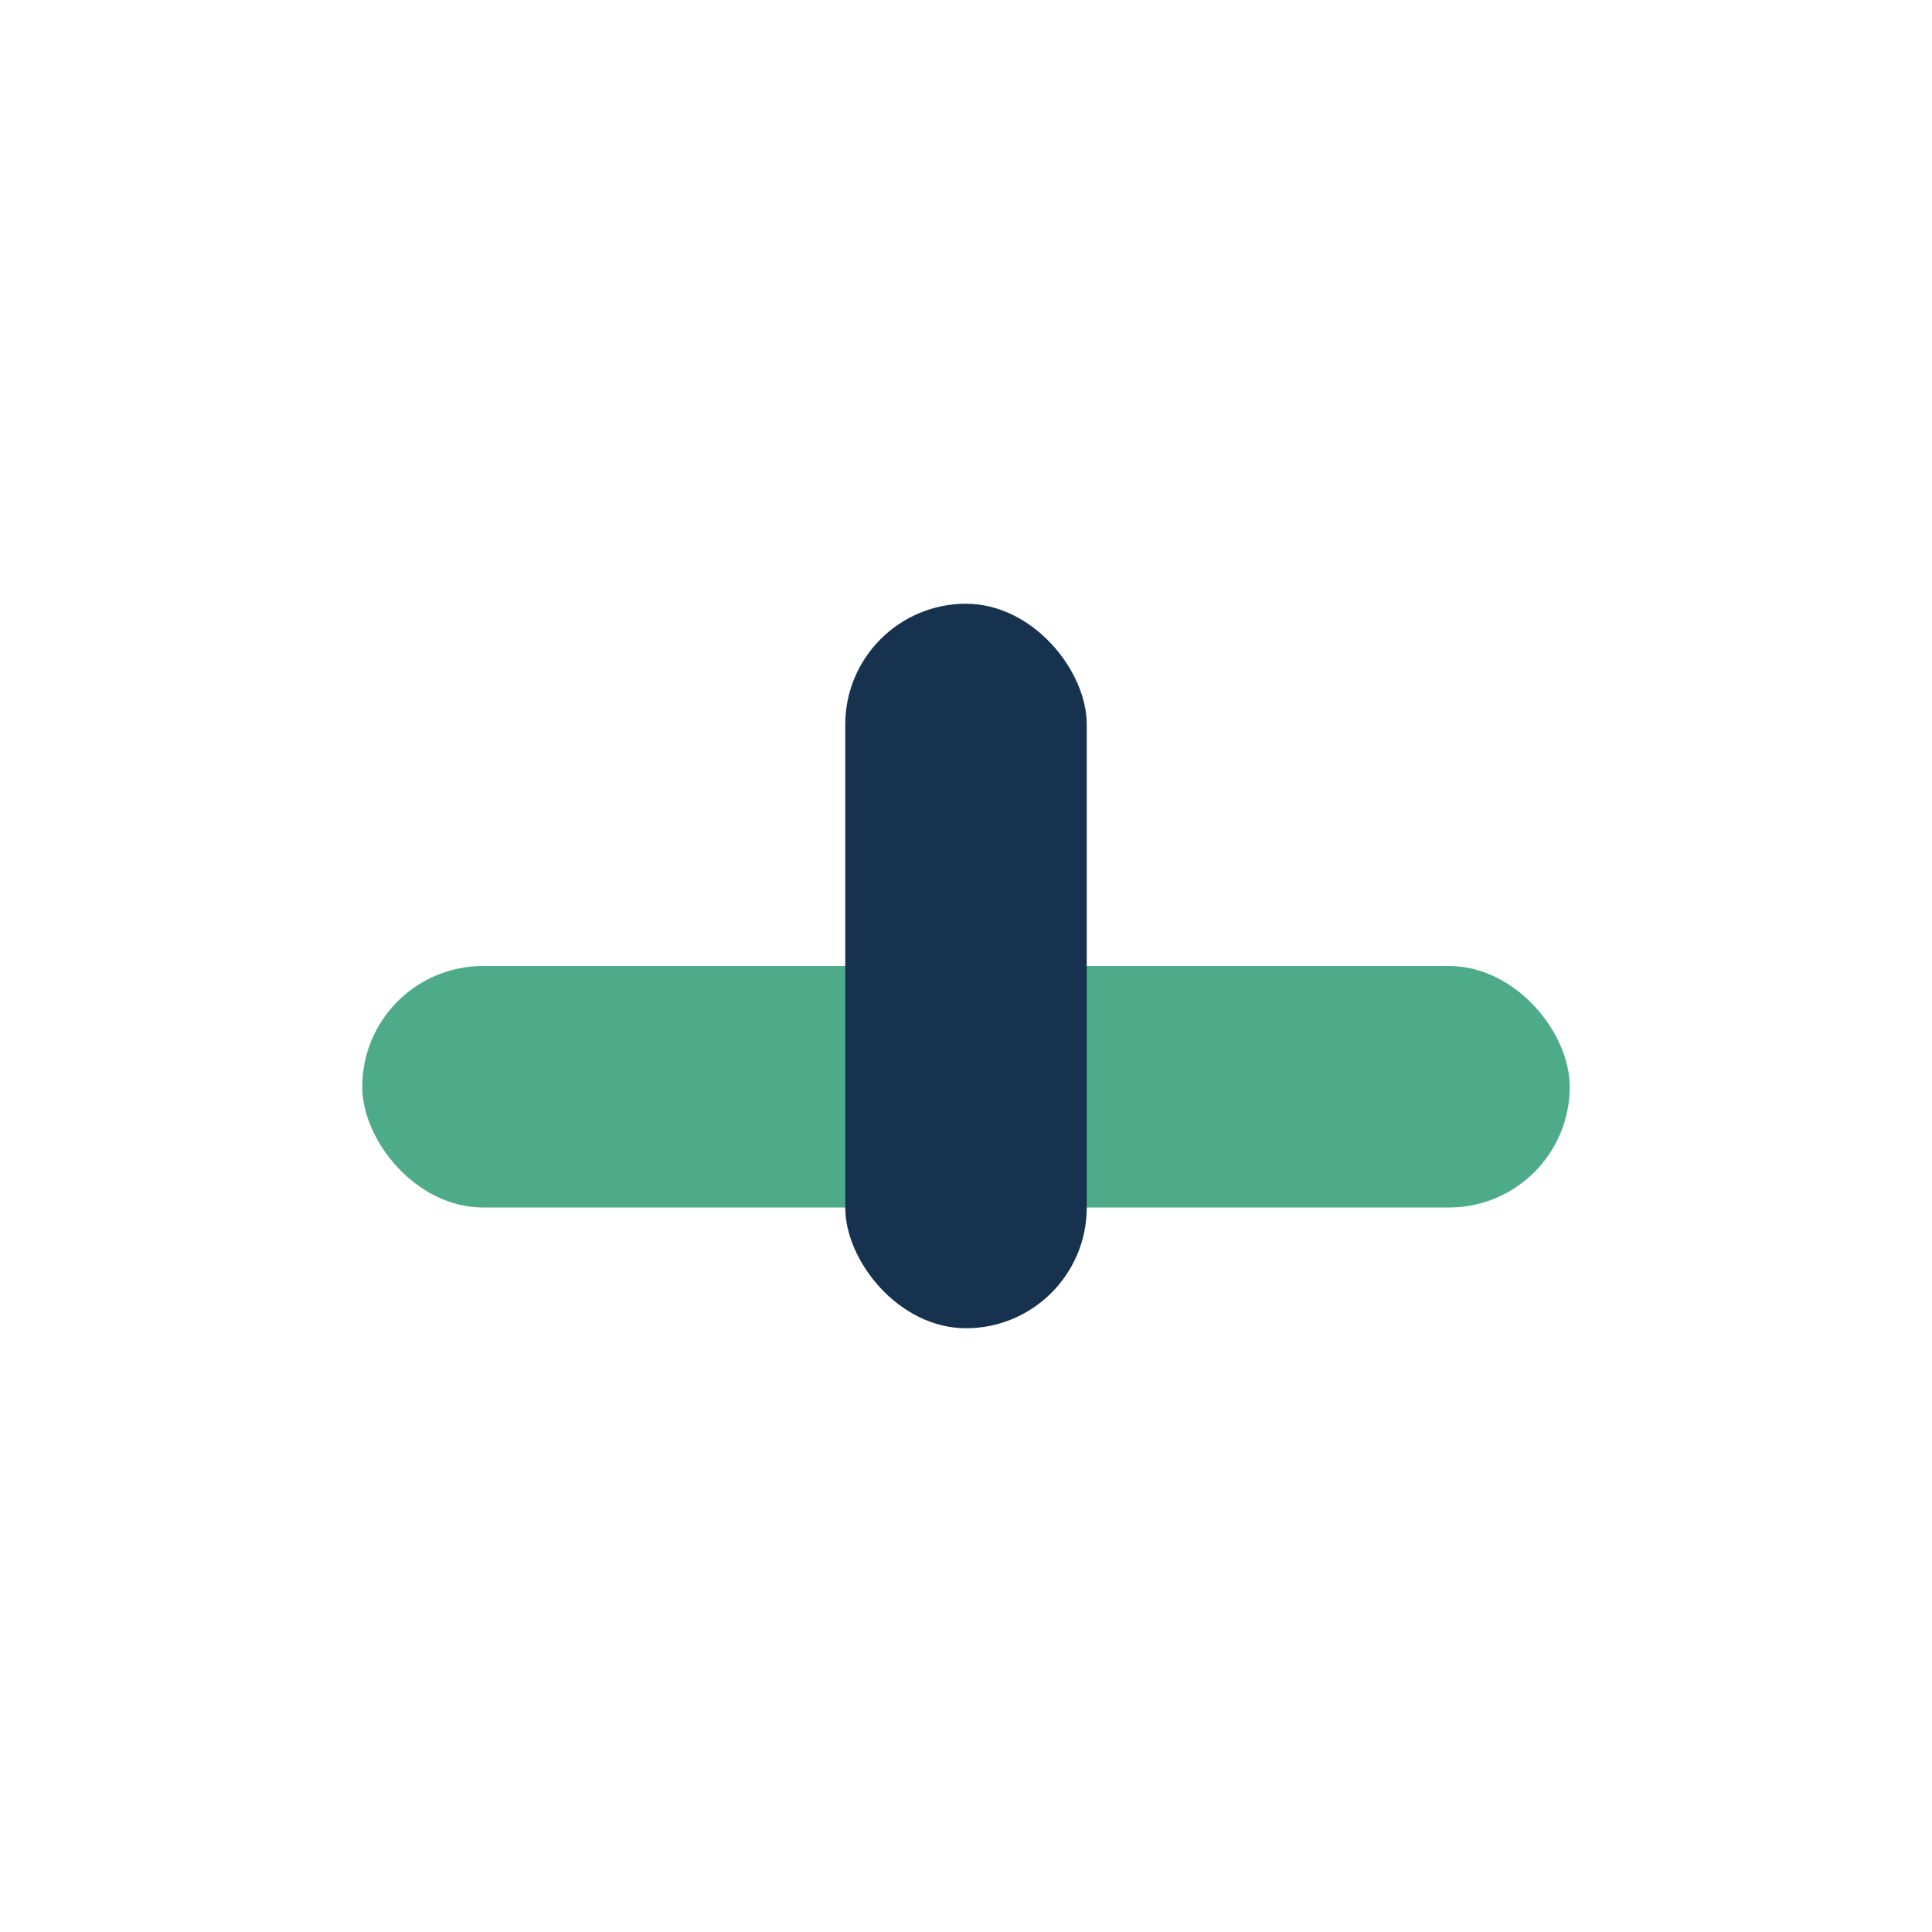 <?xml version="1.0" encoding="UTF-8"?>
<svg xmlns="http://www.w3.org/2000/svg" width="32" height="32" viewBox="0 0 32 32"><rect x="6" y="16" width="20" height="4" rx="2" fill="#4EAB89"/><rect x="14" y="10" width="4" height="12" rx="2" fill="#16324F"/></svg>